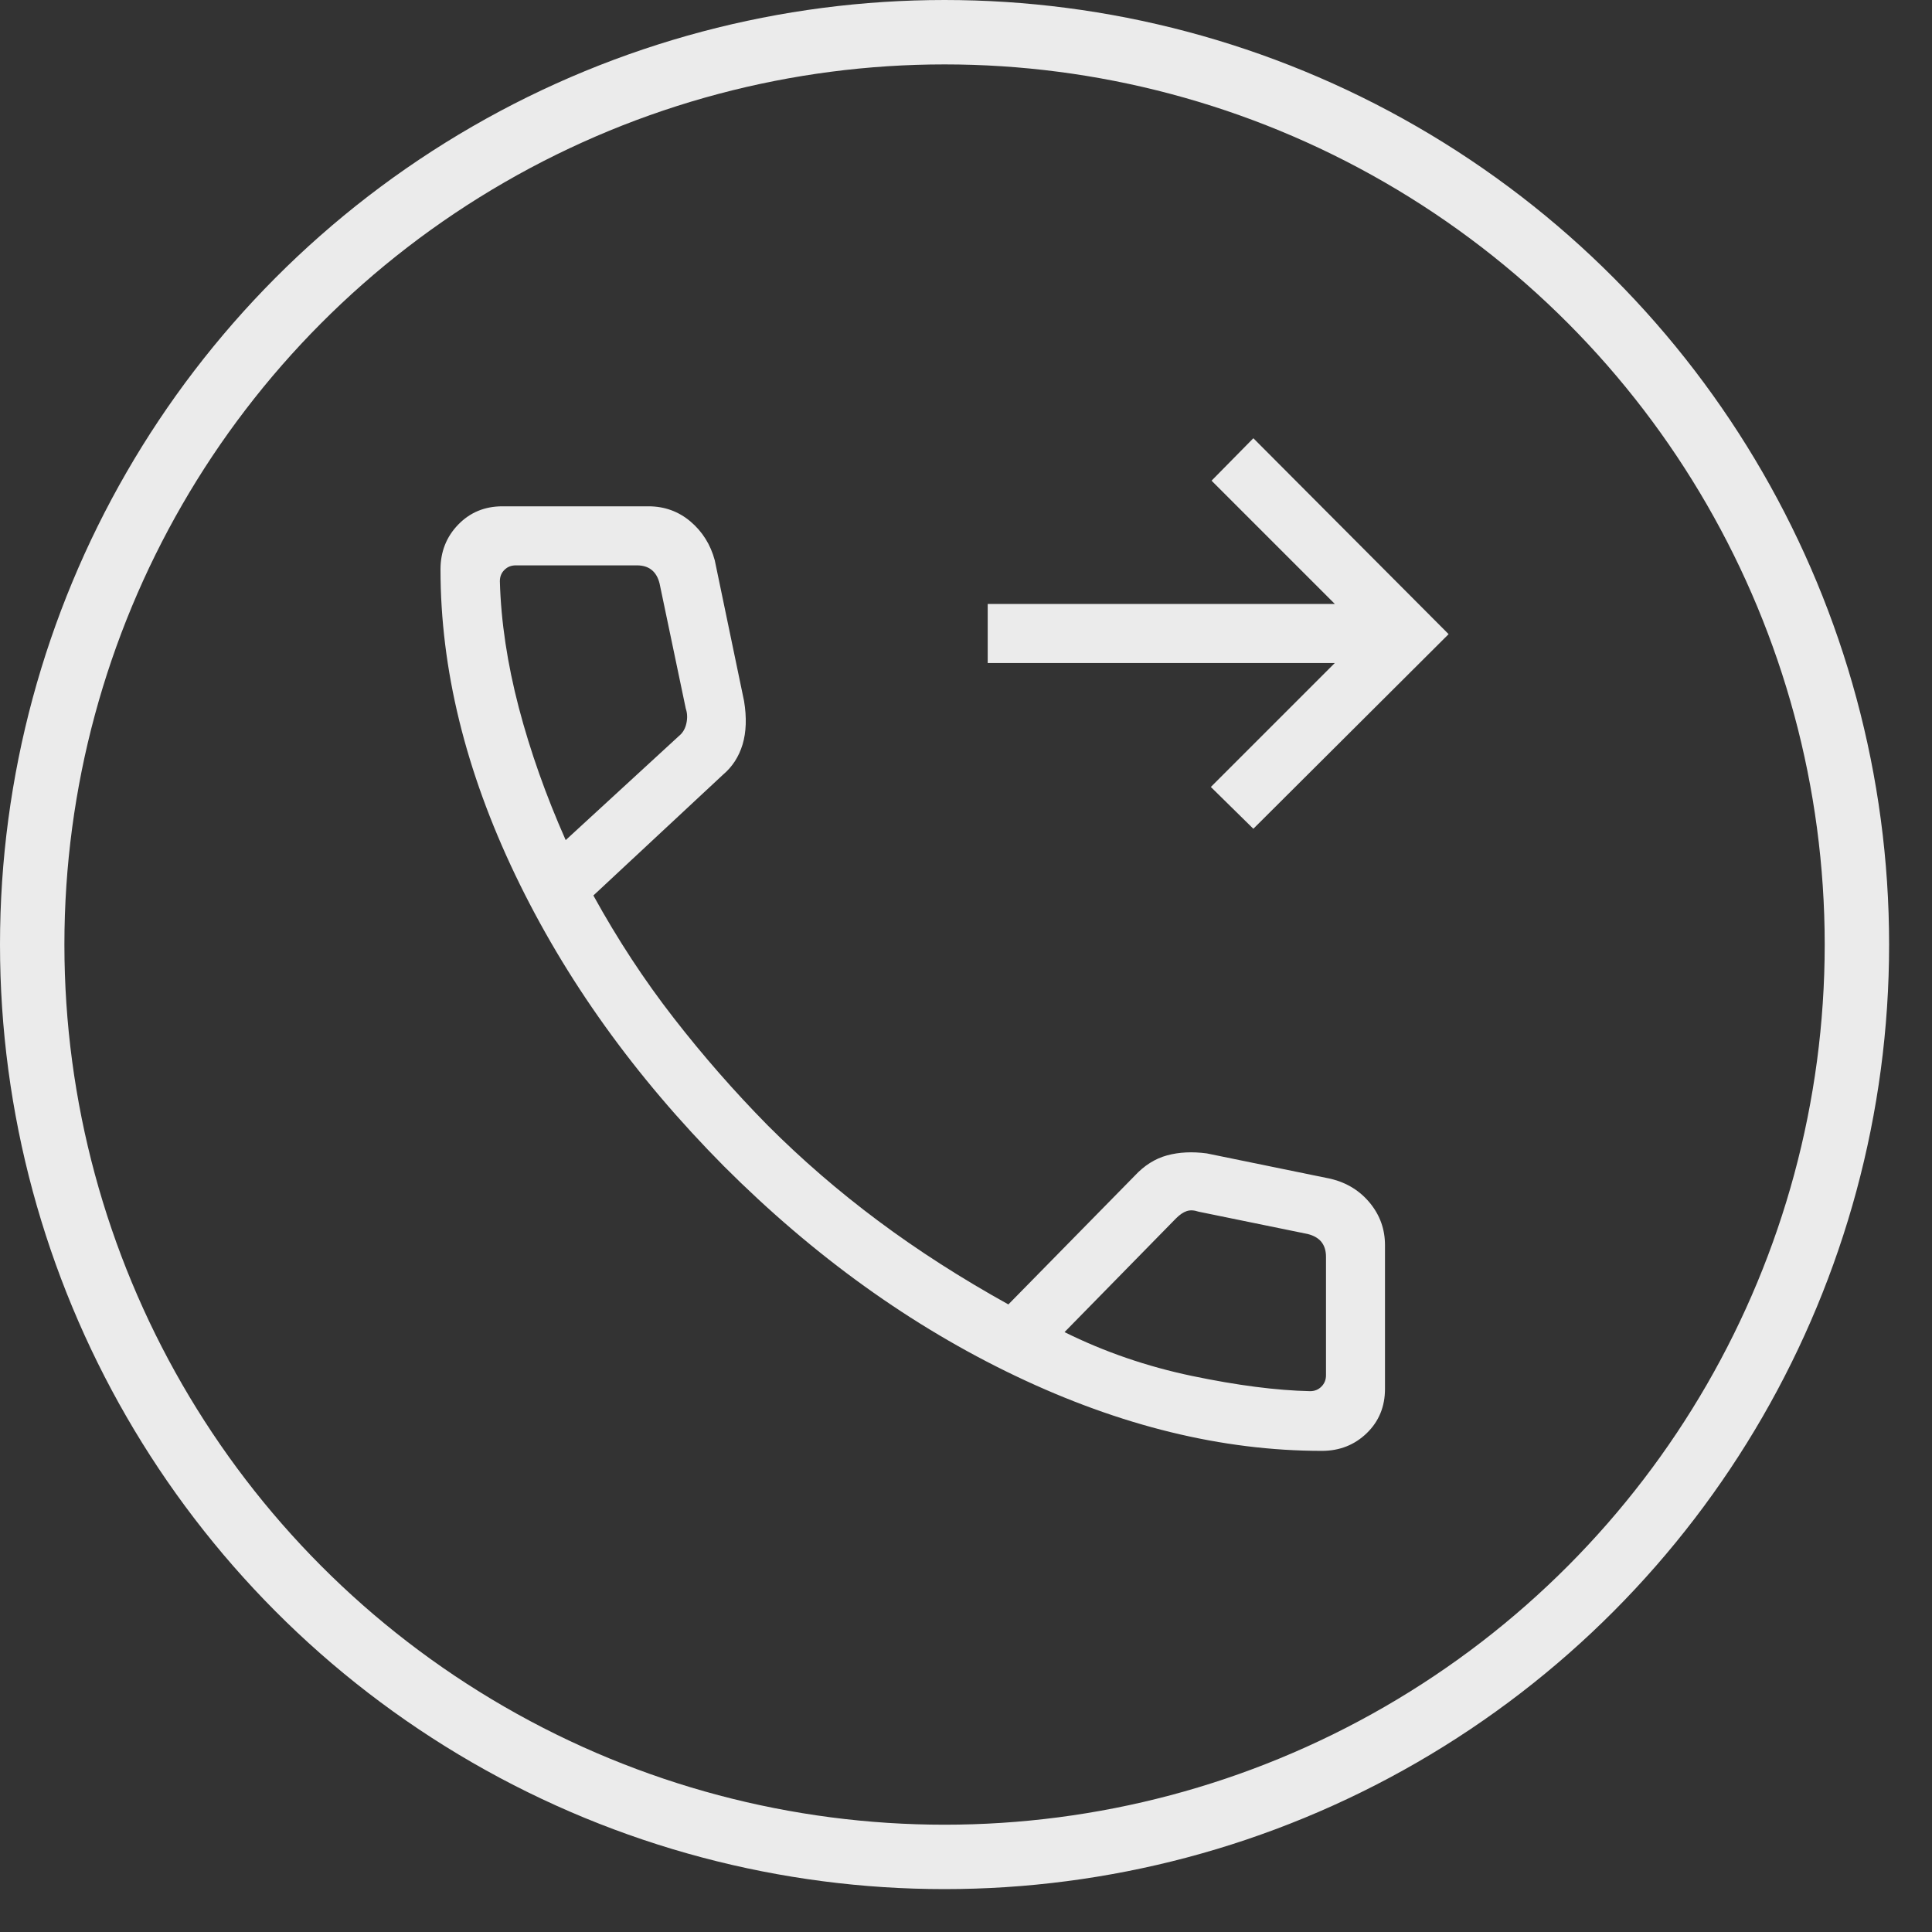 <svg width="30" height="30" viewBox="0 0 30 30" fill="none" xmlns="http://www.w3.org/2000/svg">
    <rect x="0" y="0" width="30" height="30" fill="#333333" stroke="none"/>
    <circle cx="14.667" cy="14.667" r="14.167" stroke="white" stroke-opacity="0.9"/>
    <path d="M19.462 12.869L18.802 12.22L20.727 10.295H15.337V9.378H20.727L18.813 7.464L19.462 6.805L22.494 9.847L19.462 12.869ZM20.526 22.529C18.981 22.529 17.397 22.142 15.774 21.368C14.151 20.594 12.64 19.508 11.242 18.11C9.855 16.711 8.775 15.203 8.001 13.586C7.227 11.969 6.84 10.388 6.84 8.842C6.84 8.567 6.932 8.335 7.115 8.146C7.298 7.957 7.527 7.862 7.802 7.862H10.069C10.318 7.862 10.536 7.941 10.722 8.098C10.907 8.255 11.033 8.456 11.099 8.701L11.554 10.887C11.596 11.143 11.588 11.367 11.531 11.559C11.473 11.751 11.371 11.908 11.226 12.03L9.214 13.905C9.59 14.588 10.006 15.222 10.462 15.808C10.917 16.394 11.403 16.949 11.919 17.473C12.451 18.006 13.024 18.501 13.637 18.958C14.251 19.416 14.924 19.848 15.658 20.255L17.618 18.259C17.767 18.098 17.935 17.992 18.121 17.941C18.307 17.89 18.513 17.88 18.739 17.91L20.667 18.305C20.916 18.366 21.119 18.492 21.274 18.682C21.429 18.872 21.506 19.089 21.506 19.335V21.567C21.506 21.841 21.412 22.071 21.223 22.254C21.034 22.437 20.801 22.529 20.526 22.529ZM8.784 13.045L10.544 11.427C10.602 11.38 10.64 11.315 10.658 11.233C10.676 11.15 10.673 11.074 10.649 11.004L10.242 9.061C10.219 8.967 10.177 8.896 10.119 8.85C10.06 8.802 9.984 8.779 9.89 8.779H8.009C7.938 8.779 7.879 8.802 7.832 8.85C7.785 8.896 7.762 8.955 7.762 9.026C7.779 9.652 7.878 10.306 8.056 10.988C8.235 11.669 8.478 12.355 8.784 13.045ZM16.53 20.685C17.149 20.992 17.809 21.219 18.511 21.366C19.212 21.512 19.822 21.591 20.343 21.602C20.414 21.602 20.472 21.578 20.519 21.531C20.566 21.484 20.59 21.425 20.59 21.355V19.515C20.59 19.421 20.566 19.344 20.519 19.285C20.472 19.227 20.402 19.186 20.308 19.162L18.612 18.815C18.541 18.791 18.48 18.788 18.427 18.806C18.374 18.823 18.318 18.862 18.259 18.921L16.53 20.685Z" fill="white" fill-opacity="0.9"/>
</svg>
